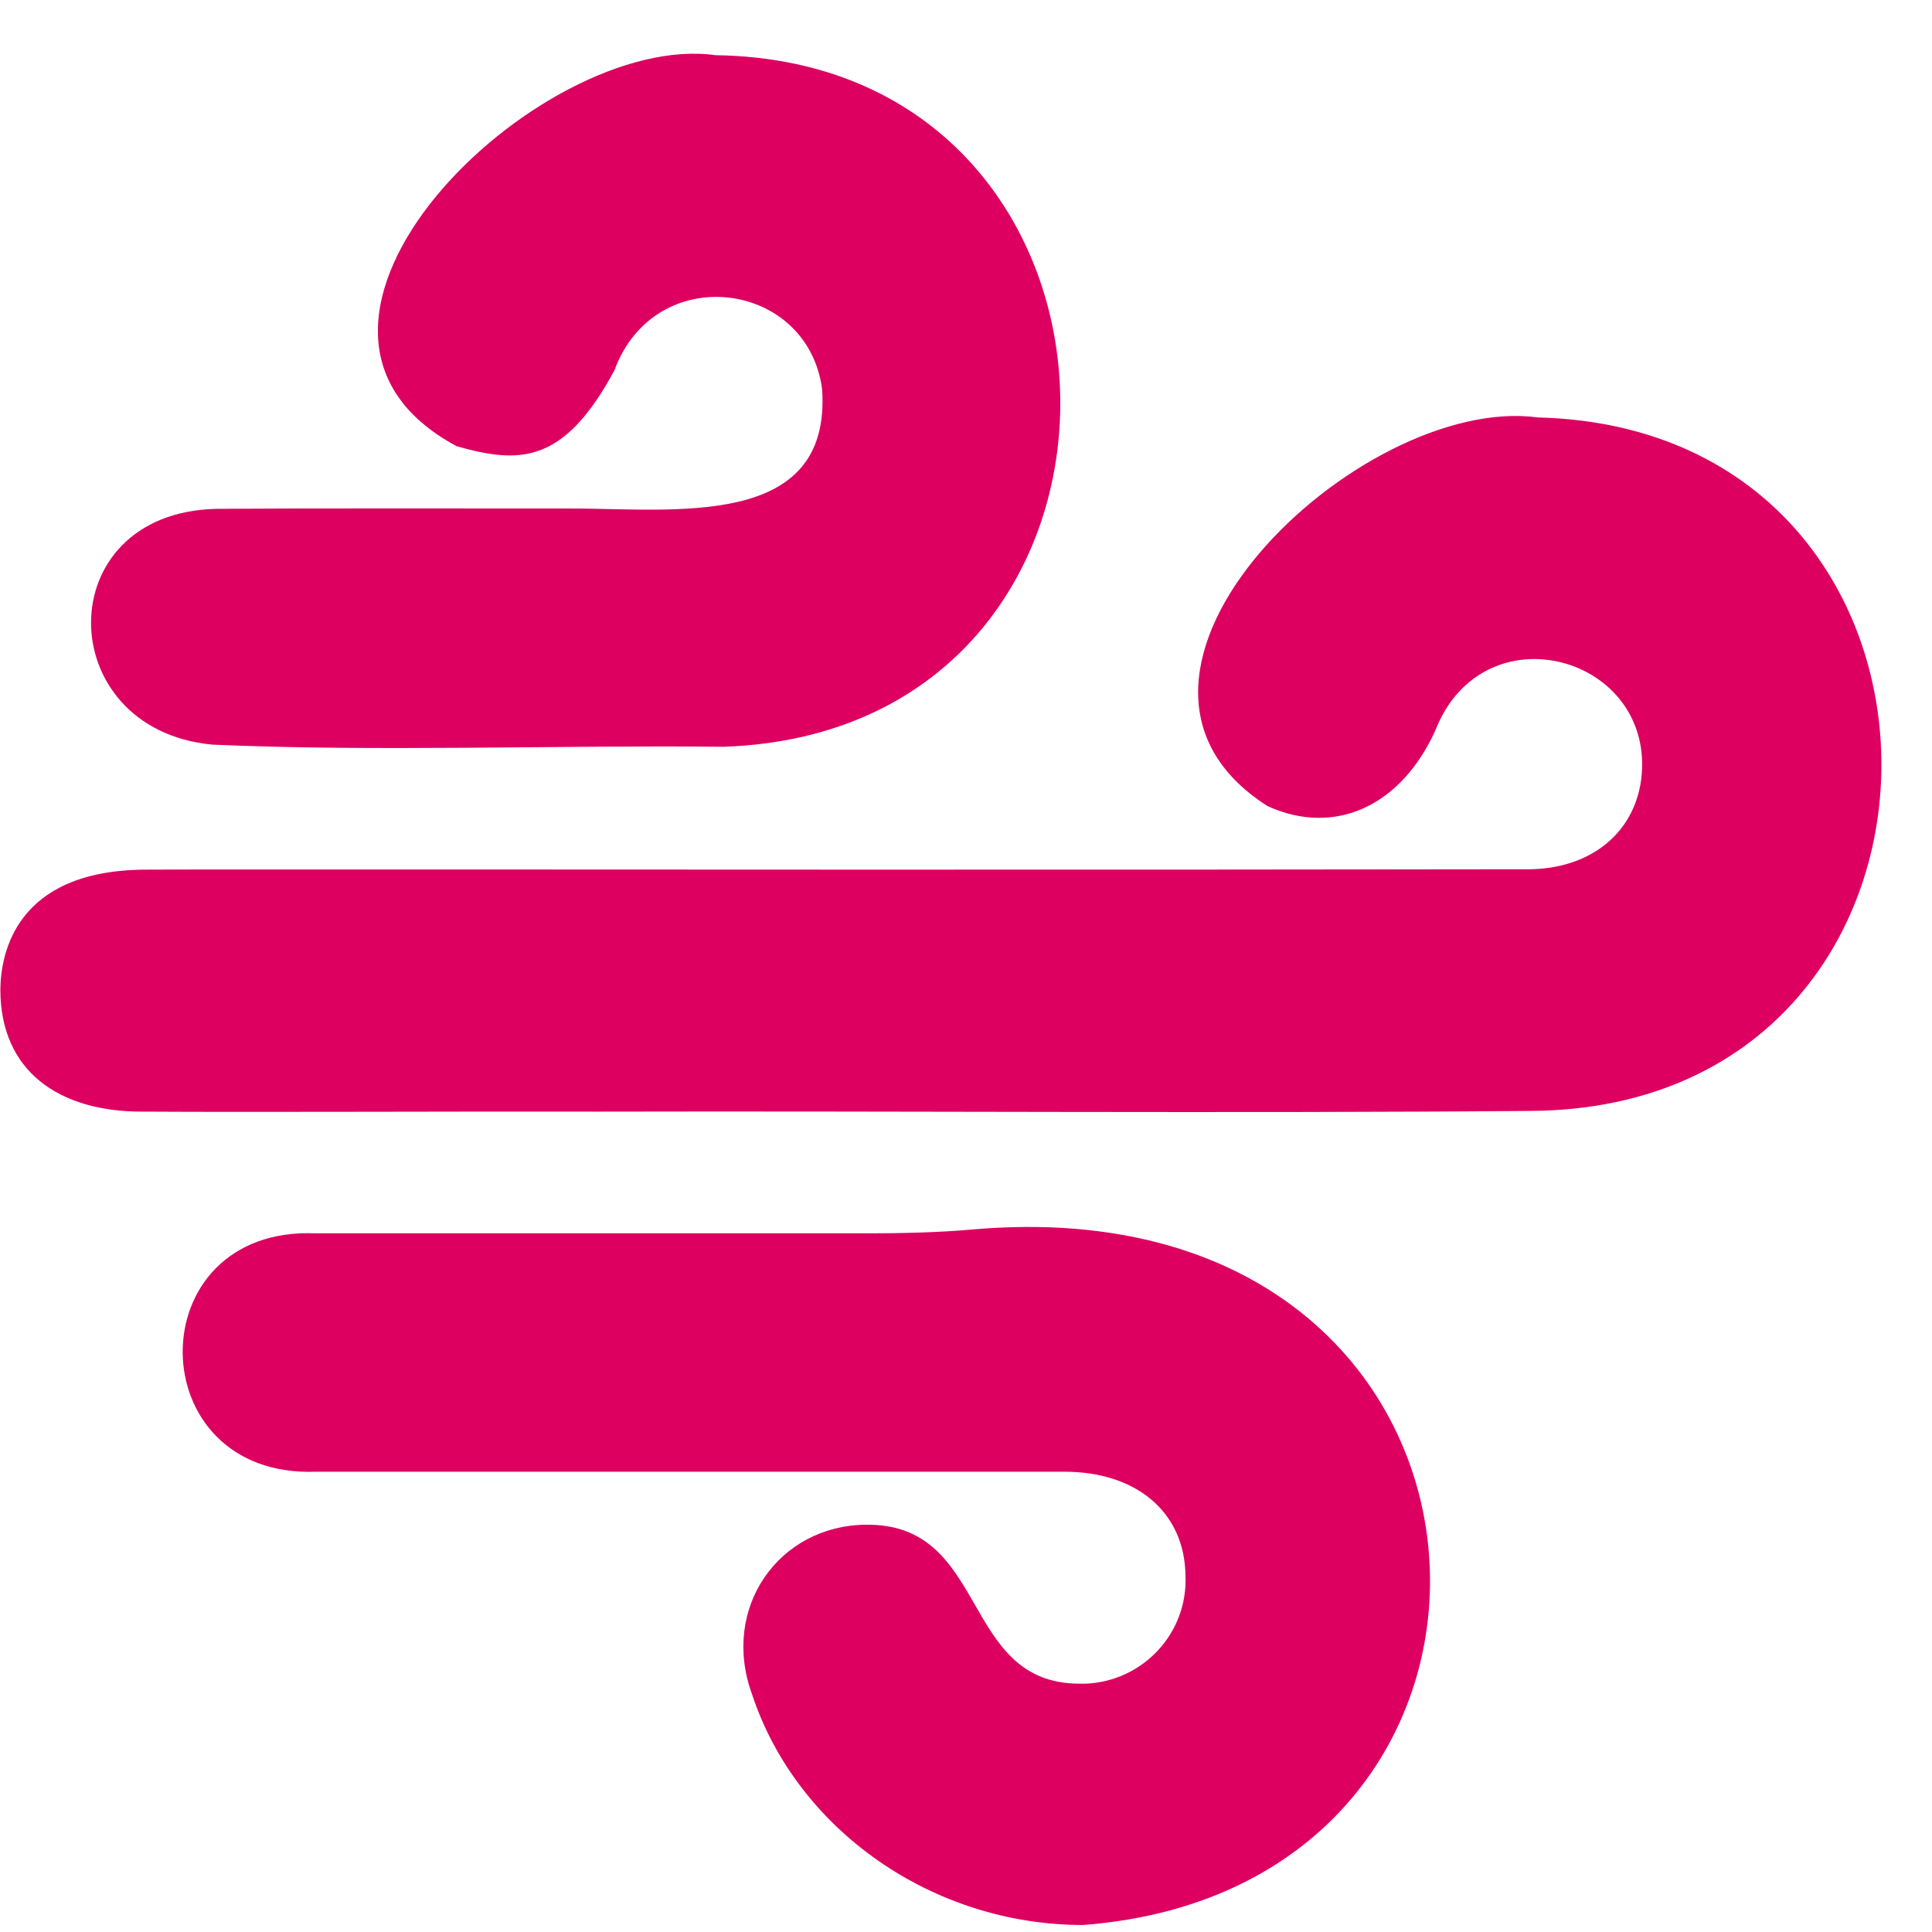 <svg width="30" height="30" viewBox="0 0 32 32" xmlns="http://www.w3.org/2000/svg" fill="#dd0060"><g clip-path="url(#a)"><path d="M25.472 6.914c-2.952-.4-7.87 4.269-4.48 6.436 1.127.515 2.222-.012 2.782-1.253.797-2.035 3.664-1.23 3.409.817-.122.902-.859 1.484-1.881 1.484q-5.662.008-11.315.006c-.28 0-11.34-.006-11.595 0-2.136.018-2.38 1.392-2.386 1.986 0 1.35.968 2.028 2.362 2.022 1.966.012 5.538-.006 7.553 0 4.979-.012 10.585.03 15.436-.012 7.693-.049 7.748-11.292.115-11.486M16.13 20.362c-.603.054-1.206.066-1.814.066H5.234c-2.958-.127-2.933 4.063.007 3.948h12.386c1.205 0 1.996.678 2.008 1.72.043.95-.7 1.75-1.65 1.791h-.097c-1.996.006-1.49-2.664-3.554-2.633-1.43.018-2.398 1.368-1.88 2.803.742 2.252 2.994 3.827 5.483 3.827 8.235-.624 7.614-12.328-1.808-11.522"/><path d="M11.85.914C8.93.502 3.854 5.406 7.567 7.392c1.034.291 1.77.303 2.61-1.259.67-1.822 3.202-1.496 3.44.315.158 2.349-2.484 1.968-4.224 1.974-1.833 0-4.115-.006-5.813.006-2.776.066-2.727 3.65-.067 3.905 2.72.121 5.715.006 8.472.036 7.554-.26 7.36-11.346-.133-11.455"/></g><defs><clipPath id="a"><path fill="#fff" d="M0 .89h31.163v31H0z"/></clipPath></defs></svg>